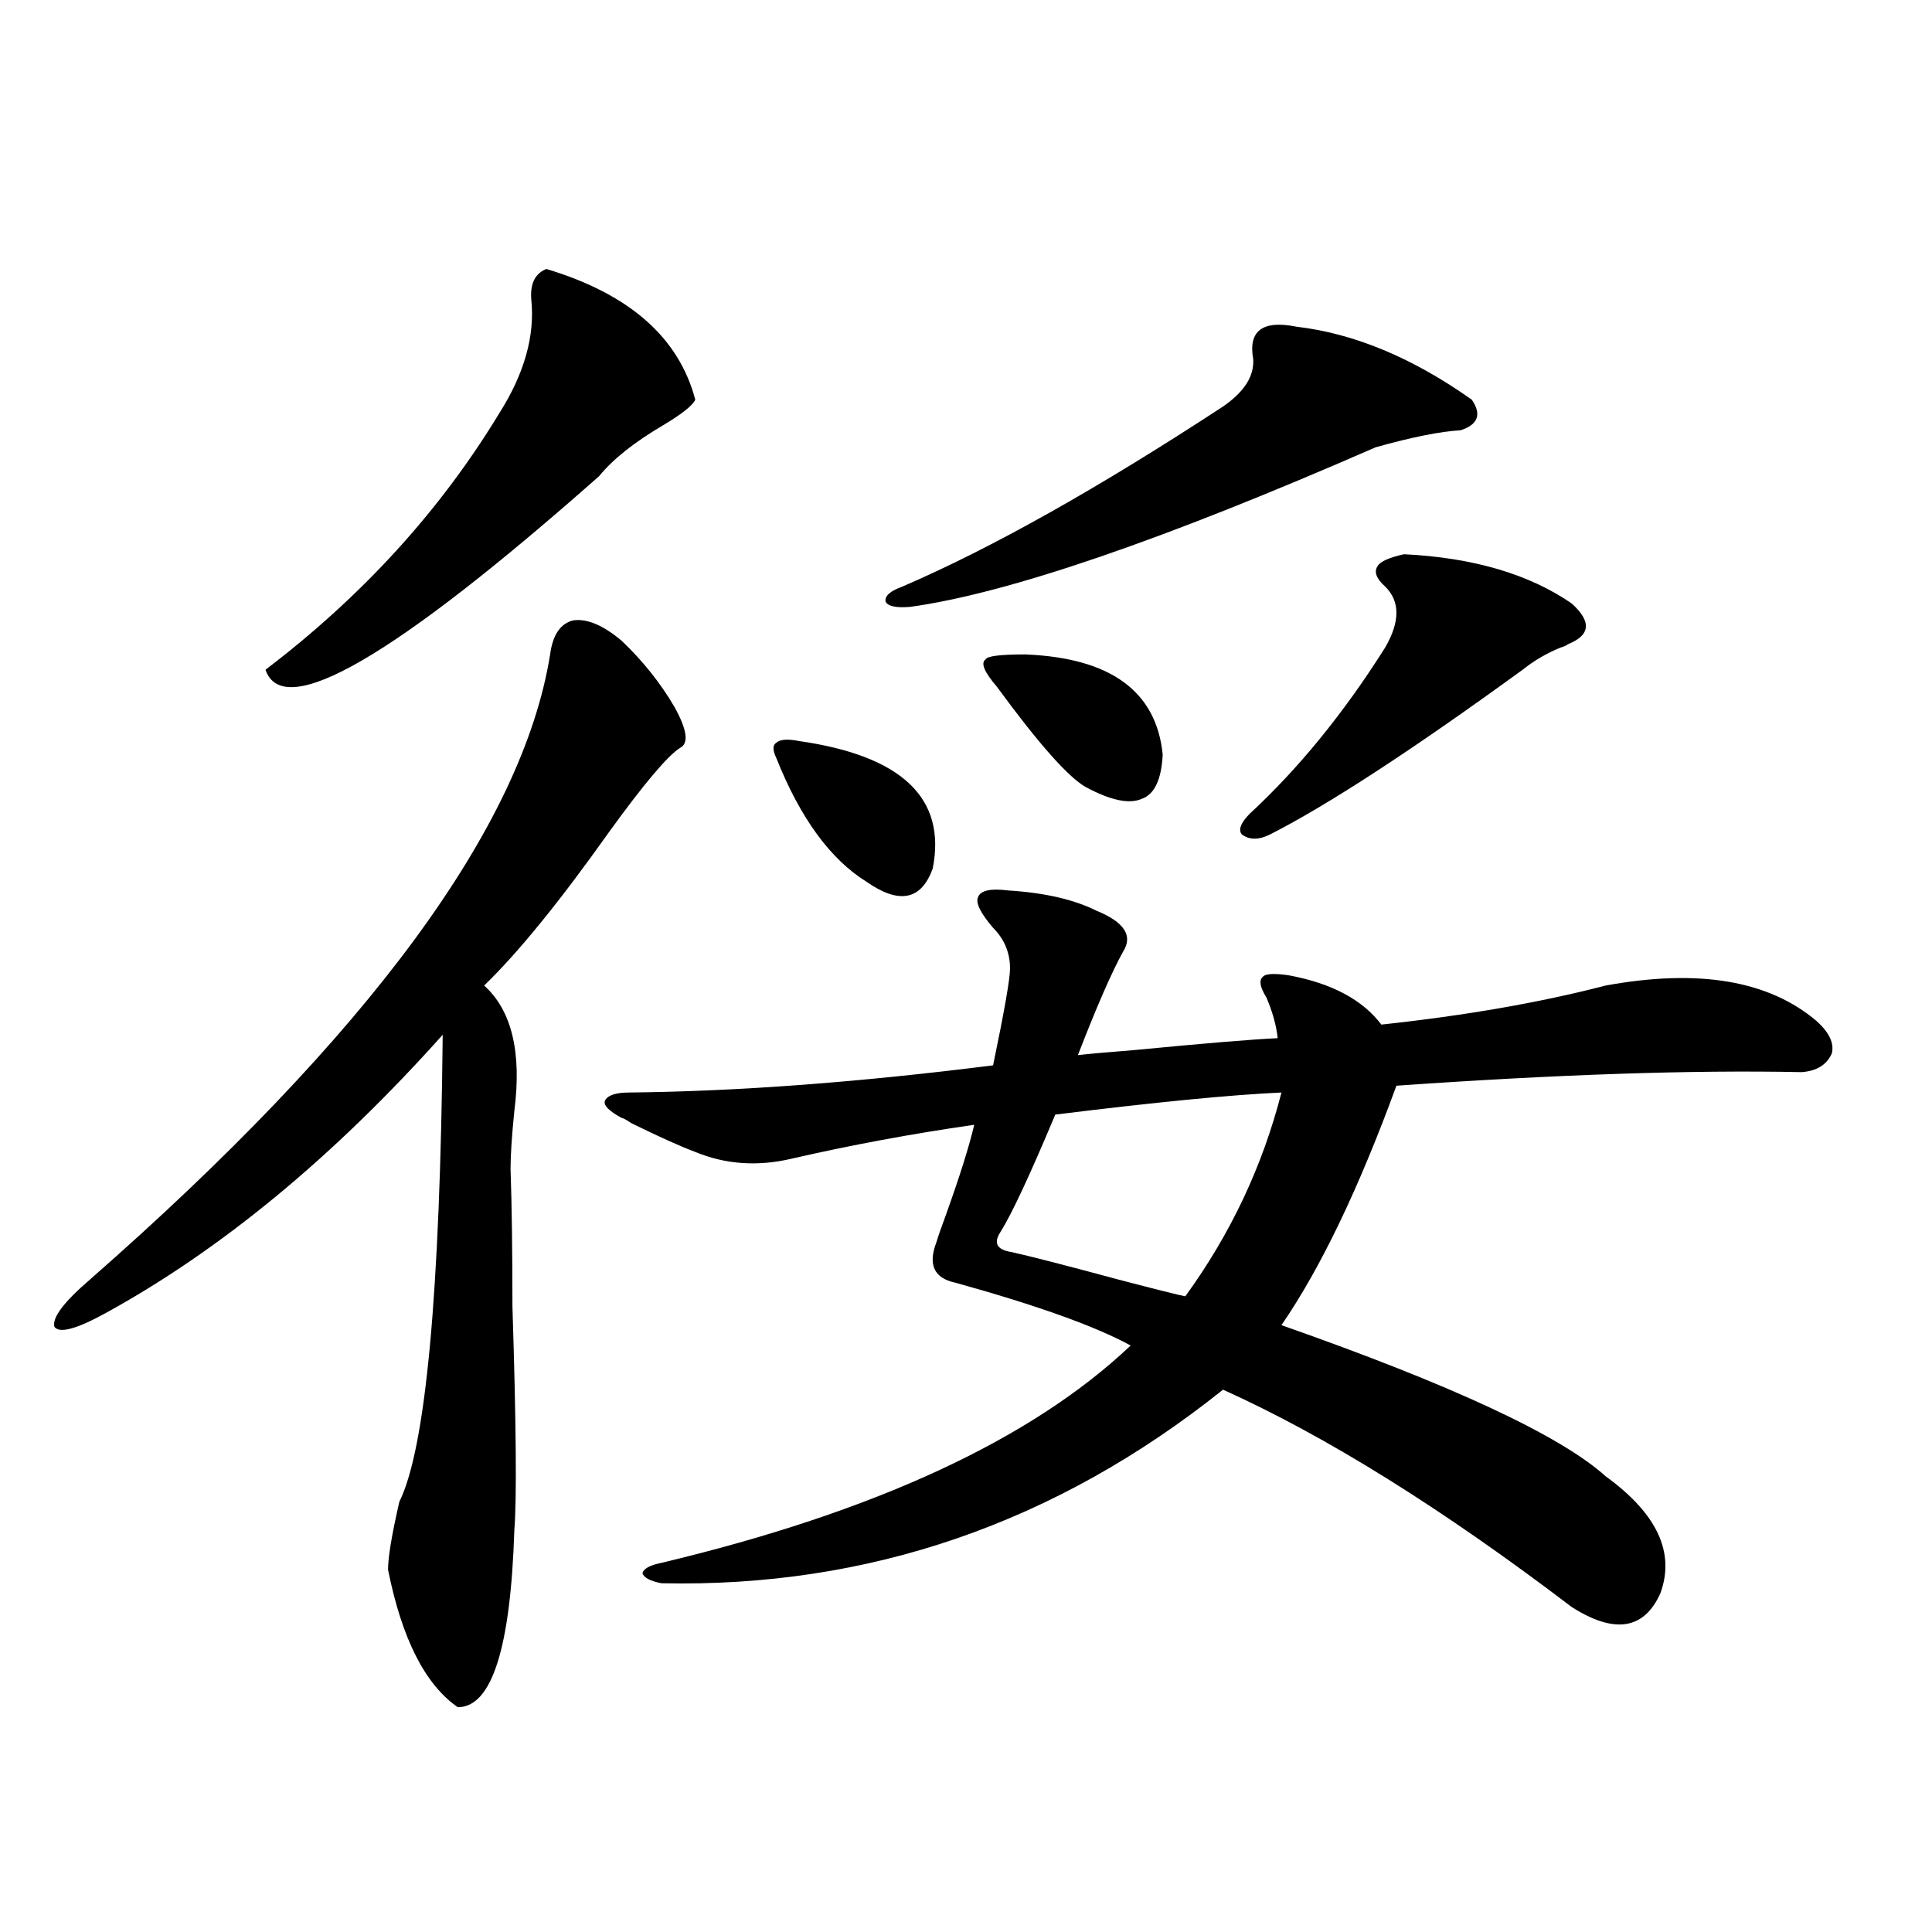 <?xml version="1.0" encoding="utf-8"?>
<!-- Generator: Adobe Illustrator 16.0.0, SVG Export Plug-In . SVG Version: 6.00 Build 0)  -->
<!DOCTYPE svg PUBLIC "-//W3C//DTD SVG 1.1//EN" "http://www.w3.org/Graphics/SVG/1.1/DTD/svg11.dtd">
<svg version="1.1" id="图层_1" xmlns="http://www.w3.org/2000/svg" xmlns:xlink="http://www.w3.org/1999/xlink" x="0px" y="0px"
	 width="1000px" height="1000px" viewBox="0 0 1000 1000" enable-background="new 0 0 1000 1000" xml:space="preserve">
<path d="M321.821,331.695c11.052,10.547,20.152,21.973,27.316,34.277c6.494,11.728,7.47,18.759,2.927,21.094
	c-6.509,4.106-18.871,18.759-37.072,43.945c-25.365,35.747-46.828,62.114-64.389,79.102c14.299,12.896,19.512,34.579,15.609,65.039
	c-1.311,12.896-1.951,22.852-1.951,29.883c0.641,18.169,0.976,41.899,0.976,71.191c1.951,60.946,2.271,99.618,0.976,116.016
	c-1.951,60.933-11.707,91.406-29.268,91.406c-16.92-11.728-28.947-35.458-36.097-71.191c0-6.44,1.951-18.155,5.854-35.156
	c13.658-27.534,21.128-108.105,22.438-241.699c-56.584,63.281-114.799,111.333-174.63,144.141
	c-14.969,8.212-23.749,10.547-26.341,7.031c-1.311-4.683,4.878-12.882,18.536-24.609
	c144.387-126.563,223.729-234.366,238.043-323.438c1.296-9.956,5.198-15.82,11.707-17.578
	C303.605,319.981,312.065,323.497,321.821,331.695z M282.798,139.215c42.926,12.895,68.611,35.458,77.071,67.676
	c-1.311,2.938-6.829,7.333-16.585,13.184c-14.969,8.789-26.021,17.578-33.17,26.367
	c-106.019,93.755-163.578,127.153-172.679,100.195c50.075-38.081,90.395-82.315,120.973-132.715
	c13.003-20.504,18.536-40.128,16.585-58.887C274.338,146.836,276.944,141.563,282.798,139.215z M521.816,460.895
	c18.856,1.181,34.146,4.696,45.853,10.547c14.299,5.864,18.856,12.896,13.658,21.094c-5.854,10.547-13.658,28.427-23.414,53.613
	c4.543-0.577,14.299-1.456,29.268-2.637c36.417-3.516,61.127-5.562,74.145-6.152c-0.655-6.44-2.606-13.472-5.854-21.094
	c-3.262-5.273-3.902-8.789-1.951-10.547c1.296-1.758,5.854-2.046,13.658-0.879c22.104,4.106,38.048,12.606,47.804,25.488
	c43.566-4.683,82.27-11.426,116.095-20.215c48.124-8.789,84.541-2.637,109.266,18.457c6.494,5.864,9.101,11.426,7.805,16.699
	c-2.606,5.864-7.805,9.091-15.609,9.668c-56.584-1.167-126.506,1.181-209.751,7.031c-19.512,53.325-39.358,94.634-59.511,123.926
	c88.443,31.063,144.387,57.129,167.801,78.223c26.661,19.336,36.097,39.551,28.292,60.645c-8.46,18.745-23.749,21.094-45.853,7.031
	c-66.995-50.977-127.161-88.468-180.483-112.5c-86.507,69.146-183.41,102.544-290.725,100.195c-5.854-1.167-9.115-2.925-9.756-5.273
	c0.641-2.335,3.902-4.093,9.756-5.273c110.562-26.367,191.535-63.858,242.921-112.5c-18.216-9.956-48.459-20.792-90.729-32.52
	c-11.066-2.335-14.313-9.366-9.756-21.094c0.641-2.335,2.271-7.031,4.878-14.063c7.149-19.913,12.027-35.444,14.634-46.582
	c-32.529,4.696-64.068,10.547-94.632,17.578c-17.561,4.106-34.146,2.938-49.755-3.516c-7.805-2.925-18.871-7.91-33.17-14.941
	c-2.606-1.758-4.237-2.637-4.878-2.637c-6.509-3.516-9.436-6.44-8.78-8.789c1.296-2.925,5.519-4.395,12.683-4.395
	c55.929-0.577,118.687-5.273,188.288-14.063c5.854-28.125,8.78-44.824,8.78-50.098c0-8.198-2.927-15.229-8.78-21.094
	c-6.509-7.608-9.115-12.882-7.805-15.82C507.503,460.895,512.701,459.728,521.816,460.895z M401.819,392.34
	c-1.951-4.093-1.951-6.729,0-7.91c1.951-1.758,5.854-2.046,11.707-0.879c53.322,7.622,76.416,29.595,69.267,65.918
	c-5.854,16.411-17.24,18.759-34.146,7.031C429.776,444.786,414.167,423.403,401.819,392.34z M648.643,185.797
	c-2.606-14.64,4.878-20.215,22.438-16.699c29.908,3.516,60.151,16.122,90.729,37.793c5.198,7.621,3.247,12.895-5.854,15.82
	c-10.411,0.59-25.045,3.516-43.901,8.789c-109.921,48.052-190.239,75.586-240.97,82.617c-7.164,0.591-11.387-0.288-12.683-2.637
	c-0.655-2.925,2.271-5.562,8.78-7.91c46.173-19.913,101.461-50.977,165.85-93.164C644.085,202.798,649.283,194.586,648.643,185.797z
	 M515.963,355.426c-6.509-7.608-8.46-12.305-5.854-14.063c0.641-1.758,7.47-2.637,20.487-2.637
	c44.222,1.758,67.956,19.048,71.218,51.855c-0.655,12.896-4.237,20.517-10.731,22.852c-6.509,2.938-16.265,0.879-29.268-6.152
	C552.7,402.008,537.426,384.731,515.963,355.426z M663.276,565.484c-26.021,1.181-65.044,4.985-117.07,11.426
	c-13.018,31.063-22.438,51.278-28.292,60.645c-3.902,5.864-1.951,9.38,5.854,10.547c10.396,2.349,28.612,7.031,54.633,14.063
	c20.152,5.273,31.859,8.212,35.121,8.789C636.936,638.735,653.521,603.579,663.276,565.484z M726.689,286.871
	c35.762,1.758,64.709,10.259,86.827,25.488c10.396,9.38,9.756,16.411-1.951,21.094c-0.655,0.591-1.951,1.181-3.902,1.758
	c-7.164,2.938-13.658,6.743-19.512,11.426c-57.239,41.61-100.82,70.024-130.729,85.254c-5.854,2.938-10.731,2.938-14.634,0
	c-1.951-2.335-0.655-5.851,3.902-10.547c25.365-23.429,48.779-52.144,70.242-86.133c7.805-13.472,7.805-24.019,0-31.641
	c-4.558-4.093-5.854-7.608-3.902-10.547C714.327,290.688,718.885,288.629,726.689,286.871z"/>
</svg>
